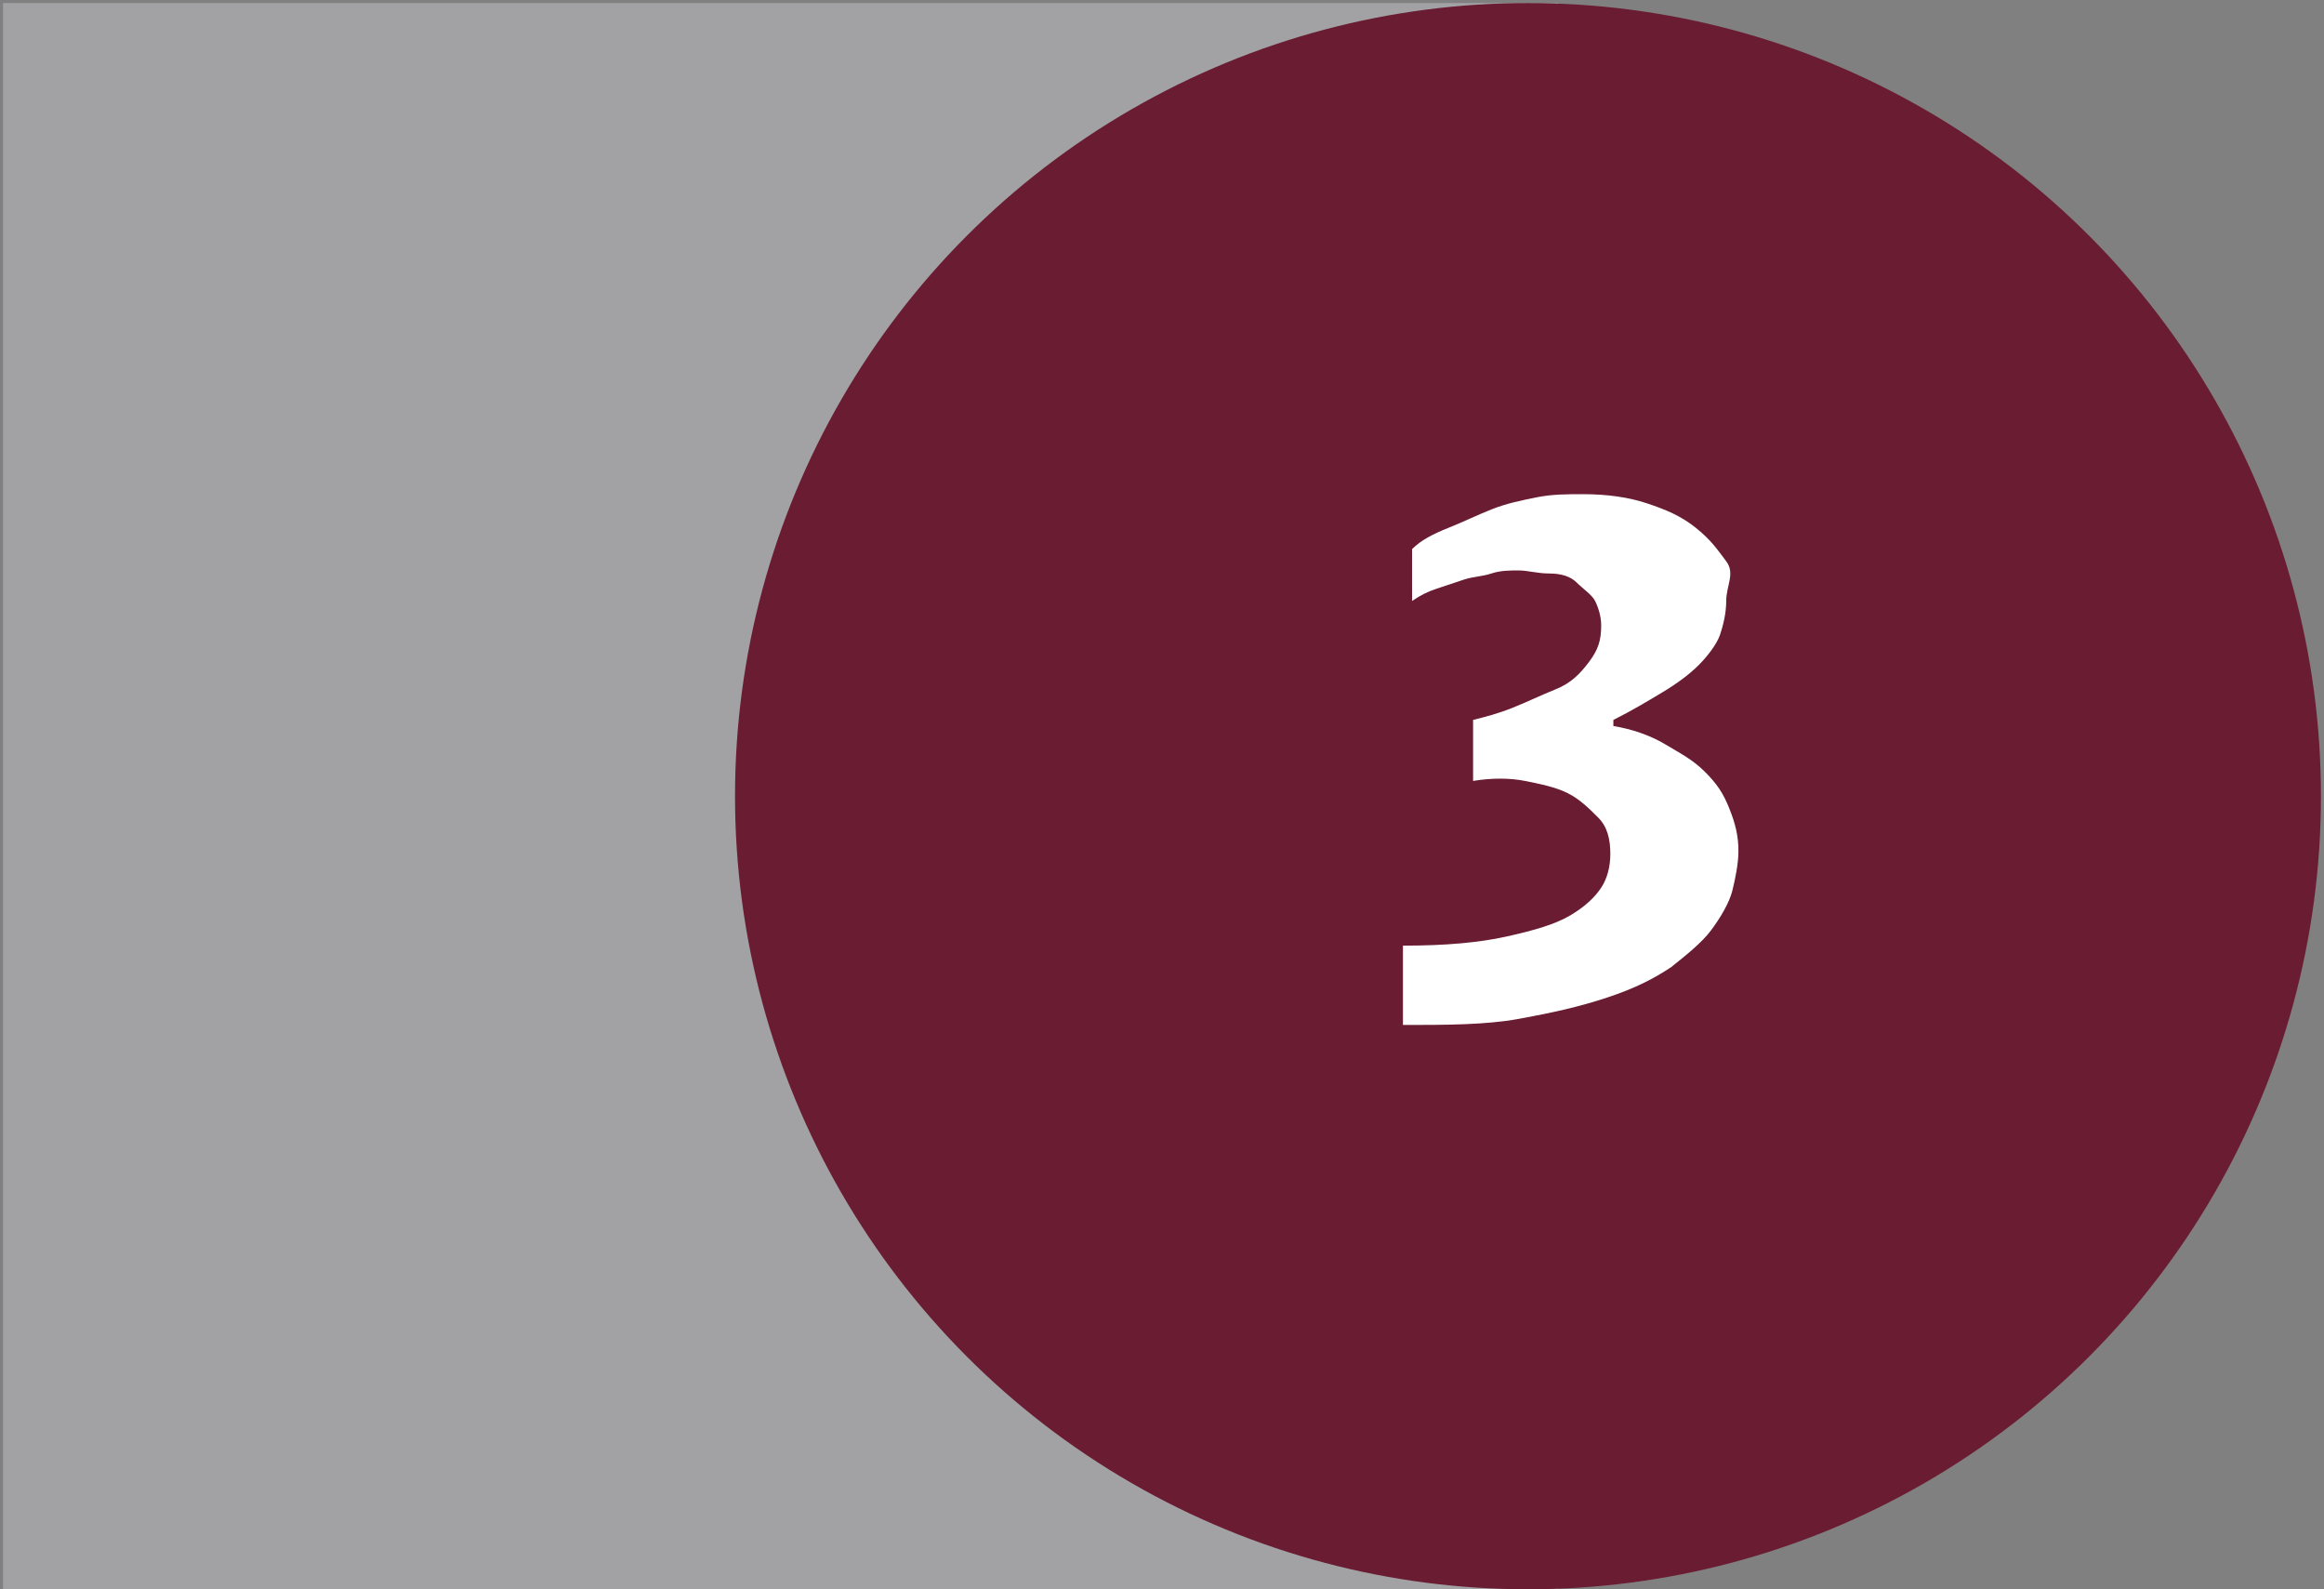 <?xml version="1.0" encoding="utf-8"?>
<!-- Generator: Adobe Illustrator 23.0.3, SVG Export Plug-In . SVG Version: 6.00 Build 0)  -->
<!DOCTYPE svg PUBLIC "-//W3C//DTD SVG 1.1//EN" "http://www.w3.org/Graphics/SVG/1.1/DTD/svg11.dtd">
<svg version="1.1" id="Capa_1" xmlns:x="http://ns.adobe.com/Extensibility/1.0/" xmlns:i="http://ns.adobe.com/AdobeIllustrator/10.0/" xmlns:graph="http://ns.adobe.com/Graphs/1.0/"
	 xmlns="http://www.w3.org/2000/svg" xmlns:xlink="http://www.w3.org/1999/xlink" x="0px" y="0px" viewBox="0 0 76.2 52.1"
	 style="enable-background:new 0 0 76.2 52.1;" xml:space="preserve">
<rect x="0" y="0" width="76.2" height="52.1" fill="#808080" stroke="none"/>
<style type="text/css">
	.st0{fill:#A2A2A5;}
	.st1{fill:#691C32;}
	.st2{fill:#FFFFFF;}
</style>
<rect x="0.1" y="0.1" class="st0" width="51" height="52"/>
<g>
	<circle class="st1" cx="50.1" cy="26.1" r="26"/>
	<g>
		<path class="st2" d="M56.6,19.7c0,0.4-0.1,0.8-0.2,1.1s-0.4,0.7-0.7,1s-0.7,0.6-1.2,0.9s-1,0.6-1.6,0.9v0.2
			c0.6,0.1,1.2,0.3,1.7,0.6s0.9,0.5,1.3,0.9s0.6,0.7,0.8,1.2s0.3,0.9,0.3,1.4c0,0.4-0.1,0.9-0.2,1.3s-0.4,0.9-0.7,1.3
			s-0.8,0.8-1.3,1.2c-0.6,0.4-1.2,0.7-2.1,1s-1.8,0.5-2.9,0.7s-2.4,0.2-3.8,0.2v-2.6c1.4,0,2.5-0.1,3.4-0.3s1.6-0.4,2.1-0.7
			s0.8-0.6,1-0.9s0.3-0.7,0.3-1.1c0-0.5-0.1-0.9-0.4-1.2s-0.6-0.6-1-0.8s-0.9-0.3-1.4-0.4s-1.1-0.1-1.7,0v-2
			c0.4-0.1,0.8-0.2,1.3-0.4s0.9-0.4,1.4-0.6s0.8-0.5,1.1-0.9s0.4-0.7,0.4-1.2c0-0.3-0.1-0.6-0.2-0.8s-0.4-0.4-0.6-0.6
			s-0.5-0.3-0.9-0.3s-0.7-0.1-1-0.1c-0.3,0-0.6,0-0.9,0.1s-0.6,0.1-0.9,0.2s-0.6,0.2-0.9,0.3s-0.5,0.2-0.8,0.4V18
			c0.3-0.3,0.7-0.5,1.2-0.7s0.9-0.4,1.4-0.6s1-0.3,1.5-0.4s1-0.1,1.5-0.1c0.8,0,1.5,0.1,2.1,0.3s1.1,0.4,1.6,0.8s0.7,0.7,1,1.1
			S56.6,19.2,56.6,19.7z"/>
	</g>
</g>
<g>
</g>
<g>
</g>
<g>
</g>
<g>
</g>
<g>
</g>
<g>
</g>
</svg>
